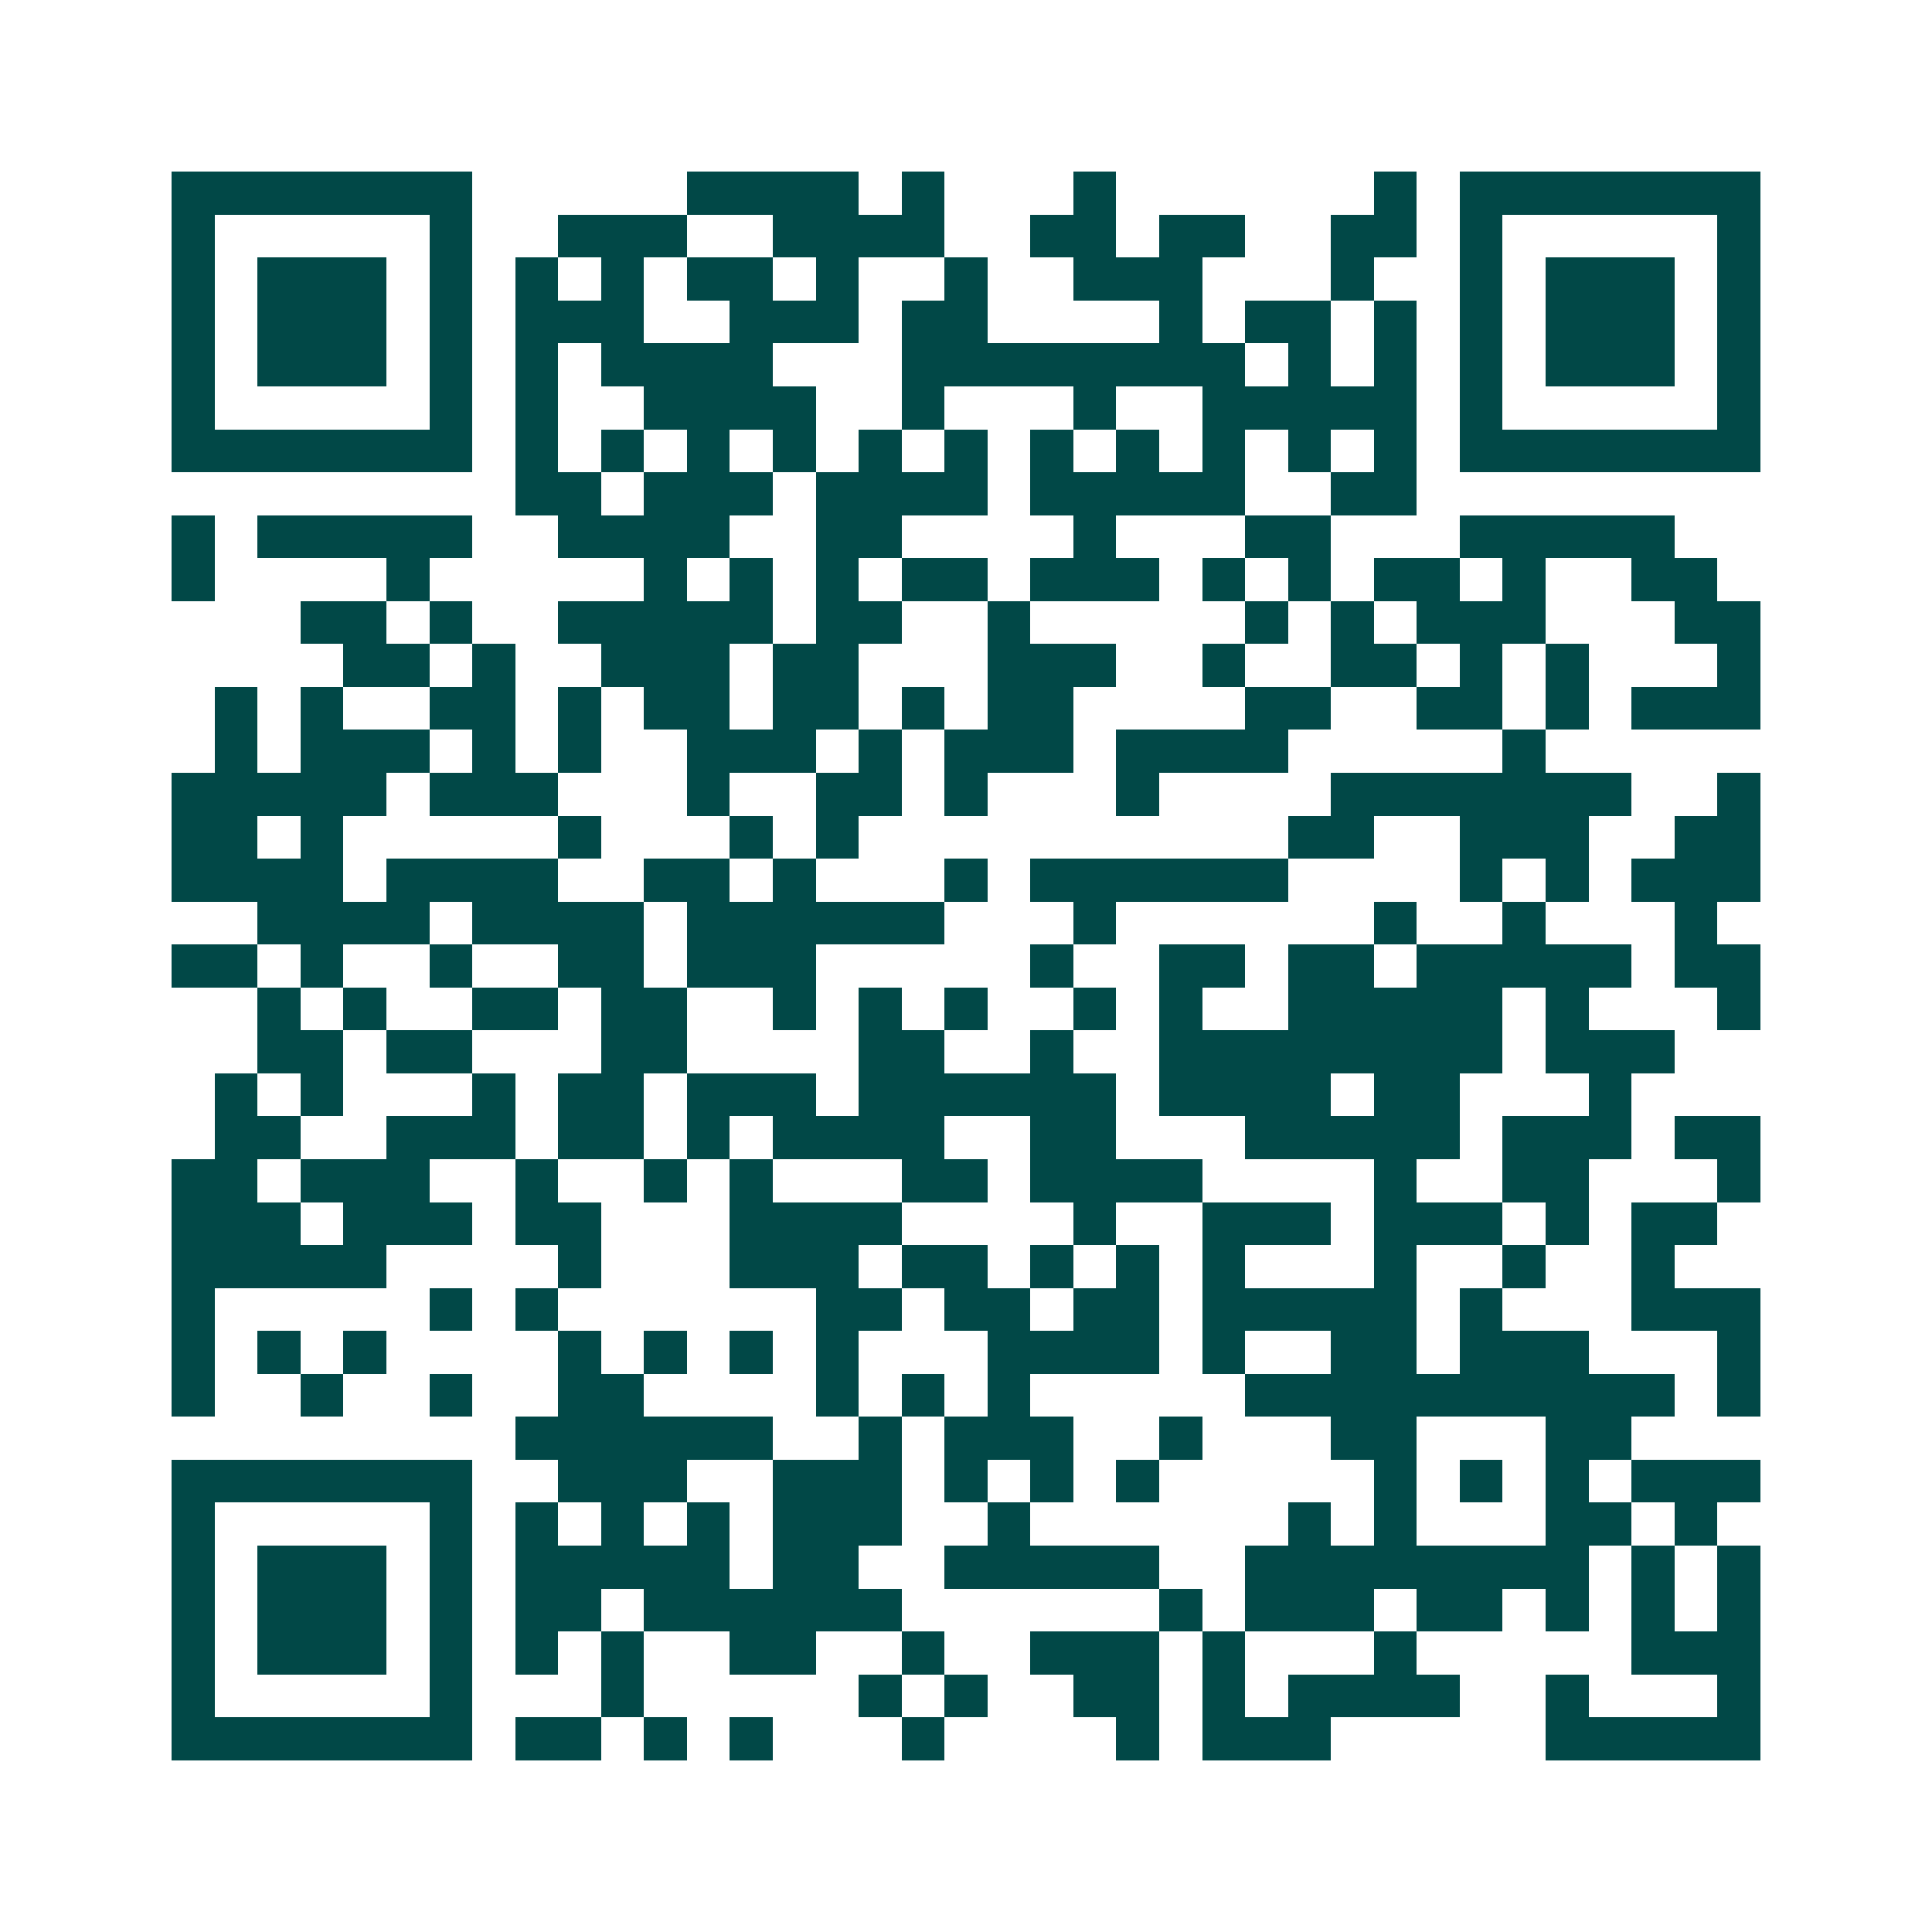 <svg xmlns="http://www.w3.org/2000/svg" width="200" height="200" viewBox="0 0 45 45" shape-rendering="crispEdges"><path fill="#ffffff" d="M0 0h45v45H0z"/><path stroke="#014847" d="M4 4.5h7m5 0h4m1 0h1m3 0h1m6 0h1m1 0h7M4 5.5h1m5 0h1m2 0h3m2 0h4m2 0h2m1 0h2m2 0h2m1 0h1m5 0h1M4 6.5h1m1 0h3m1 0h1m1 0h1m1 0h1m1 0h2m1 0h1m2 0h1m2 0h3m3 0h1m2 0h1m1 0h3m1 0h1M4 7.5h1m1 0h3m1 0h1m1 0h3m2 0h3m1 0h2m4 0h1m1 0h2m1 0h1m1 0h1m1 0h3m1 0h1M4 8.5h1m1 0h3m1 0h1m1 0h1m1 0h4m3 0h8m1 0h1m1 0h1m1 0h1m1 0h3m1 0h1M4 9.5h1m5 0h1m1 0h1m2 0h4m2 0h1m3 0h1m2 0h5m1 0h1m5 0h1M4 10.5h7m1 0h1m1 0h1m1 0h1m1 0h1m1 0h1m1 0h1m1 0h1m1 0h1m1 0h1m1 0h1m1 0h1m1 0h7M12 11.5h2m1 0h3m1 0h4m1 0h5m2 0h2M4 12.5h1m1 0h5m2 0h4m2 0h2m4 0h1m3 0h2m3 0h5M4 13.5h1m4 0h1m5 0h1m1 0h1m1 0h1m1 0h2m1 0h3m1 0h1m1 0h1m1 0h2m1 0h1m2 0h2M7 14.5h2m1 0h1m2 0h5m1 0h2m2 0h1m5 0h1m1 0h1m1 0h3m3 0h2M8 15.5h2m1 0h1m2 0h3m1 0h2m3 0h3m2 0h1m2 0h2m1 0h1m1 0h1m3 0h1M5 16.5h1m1 0h1m2 0h2m1 0h1m1 0h2m1 0h2m1 0h1m1 0h2m4 0h2m2 0h2m1 0h1m1 0h3M5 17.5h1m1 0h3m1 0h1m1 0h1m2 0h3m1 0h1m1 0h3m1 0h4m5 0h1M4 18.5h5m1 0h3m3 0h1m2 0h2m1 0h1m3 0h1m4 0h7m2 0h1M4 19.5h2m1 0h1m5 0h1m3 0h1m1 0h1m10 0h2m2 0h3m2 0h2M4 20.5h4m1 0h4m2 0h2m1 0h1m3 0h1m1 0h6m4 0h1m1 0h1m1 0h3M6 21.5h4m1 0h4m1 0h6m3 0h1m6 0h1m2 0h1m3 0h1M4 22.5h2m1 0h1m2 0h1m2 0h2m1 0h3m5 0h1m2 0h2m1 0h2m1 0h5m1 0h2M6 23.5h1m1 0h1m2 0h2m1 0h2m2 0h1m1 0h1m1 0h1m2 0h1m1 0h1m2 0h5m1 0h1m3 0h1M6 24.5h2m1 0h2m3 0h2m4 0h2m2 0h1m2 0h8m1 0h3M5 25.5h1m1 0h1m3 0h1m1 0h2m1 0h3m1 0h6m1 0h4m1 0h2m3 0h1M5 26.5h2m2 0h3m1 0h2m1 0h1m1 0h4m2 0h2m3 0h5m1 0h3m1 0h2M4 27.5h2m1 0h3m2 0h1m2 0h1m1 0h1m3 0h2m1 0h4m4 0h1m2 0h2m3 0h1M4 28.5h3m1 0h3m1 0h2m3 0h4m4 0h1m2 0h3m1 0h3m1 0h1m1 0h2M4 29.5h5m4 0h1m3 0h3m1 0h2m1 0h1m1 0h1m1 0h1m3 0h1m2 0h1m2 0h1M4 30.5h1m5 0h1m1 0h1m6 0h2m1 0h2m1 0h2m1 0h5m1 0h1m3 0h3M4 31.5h1m1 0h1m1 0h1m4 0h1m1 0h1m1 0h1m1 0h1m3 0h4m1 0h1m2 0h2m1 0h3m3 0h1M4 32.5h1m2 0h1m2 0h1m2 0h2m4 0h1m1 0h1m1 0h1m5 0h10m1 0h1M12 33.5h6m2 0h1m1 0h3m2 0h1m3 0h2m3 0h2M4 34.5h7m2 0h3m2 0h3m1 0h1m1 0h1m1 0h1m5 0h1m1 0h1m1 0h1m1 0h3M4 35.5h1m5 0h1m1 0h1m1 0h1m1 0h1m1 0h3m2 0h1m6 0h1m1 0h1m3 0h2m1 0h1M4 36.5h1m1 0h3m1 0h1m1 0h5m1 0h2m2 0h5m2 0h8m1 0h1m1 0h1M4 37.5h1m1 0h3m1 0h1m1 0h2m1 0h6m6 0h1m1 0h3m1 0h2m1 0h1m1 0h1m1 0h1M4 38.5h1m1 0h3m1 0h1m1 0h1m1 0h1m2 0h2m2 0h1m2 0h3m1 0h1m3 0h1m5 0h3M4 39.5h1m5 0h1m3 0h1m5 0h1m1 0h1m2 0h2m1 0h1m1 0h4m2 0h1m3 0h1M4 40.5h7m1 0h2m1 0h1m1 0h1m3 0h1m4 0h1m1 0h3m5 0h5"/></svg>
